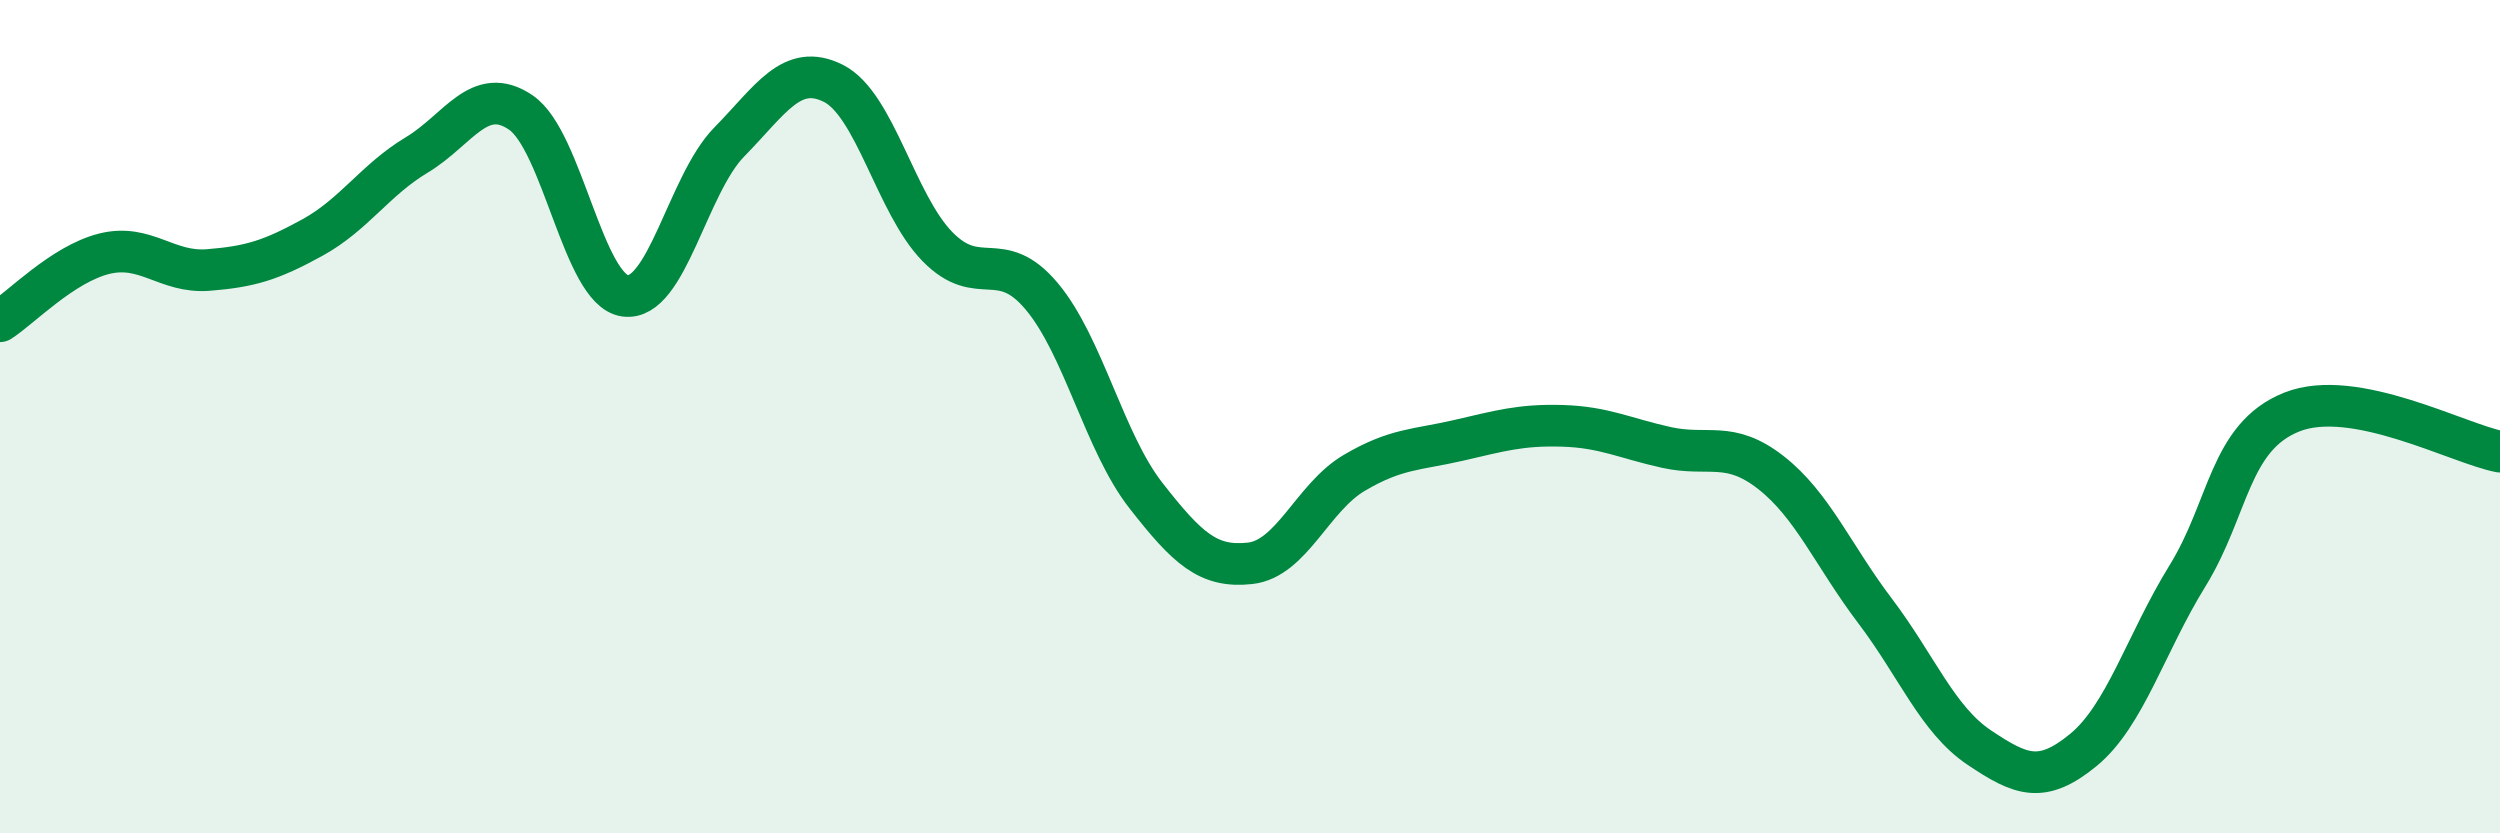 
    <svg width="60" height="20" viewBox="0 0 60 20" xmlns="http://www.w3.org/2000/svg">
      <path
        d="M 0,7.71 C 0.5,7.39 1.5,6.34 2.5,6.09 C 3.5,5.84 4,6.56 5,6.48 C 6,6.4 6.5,6.25 7.5,5.7 C 8.5,5.15 9,4.32 10,3.72 C 11,3.12 11.5,2.02 12.5,2.7 C 13.5,3.38 14,6.96 15,7.1 C 16,7.24 16.5,4.43 17.5,3.41 C 18.5,2.39 19,1.5 20,2 C 21,2.5 21.5,4.9 22.5,5.92 C 23.5,6.94 24,5.92 25,7.11 C 26,8.3 26.5,10.61 27.5,11.89 C 28.5,13.17 29,13.63 30,13.52 C 31,13.41 31.5,11.94 32.5,11.35 C 33.5,10.76 34,10.8 35,10.57 C 36,10.34 36.5,10.19 37.5,10.22 C 38.5,10.25 39,10.52 40,10.74 C 41,10.96 41.5,10.56 42.5,11.34 C 43.5,12.12 44,13.34 45,14.66 C 46,15.98 46.5,17.27 47.5,17.94 C 48.5,18.61 49,18.82 50,18 C 51,17.18 51.5,15.44 52.5,13.82 C 53.5,12.2 53.5,10.49 55,9.89 C 56.5,9.29 59,10.65 60,10.84L60 20L0 20Z"
        fill="#008740"
        opacity="0.1"
        stroke-linecap="round"
        stroke-linejoin="round"
      />
      <path
        d="M 0,7.71 C 0.5,7.39 1.5,6.34 2.5,6.09 C 3.5,5.84 4,6.56 5,6.48 C 6,6.4 6.5,6.25 7.5,5.7 C 8.5,5.15 9,4.32 10,3.72 C 11,3.12 11.5,2.02 12.5,2.7 C 13.5,3.38 14,6.96 15,7.1 C 16,7.24 16.5,4.43 17.5,3.41 C 18.5,2.39 19,1.5 20,2 C 21,2.5 21.5,4.9 22.5,5.92 C 23.5,6.94 24,5.92 25,7.11 C 26,8.3 26.5,10.61 27.5,11.89 C 28.5,13.17 29,13.63 30,13.52 C 31,13.41 31.5,11.94 32.5,11.35 C 33.5,10.76 34,10.8 35,10.57 C 36,10.34 36.5,10.19 37.5,10.22 C 38.5,10.25 39,10.52 40,10.74 C 41,10.96 41.5,10.56 42.5,11.34 C 43.5,12.12 44,13.34 45,14.66 C 46,15.98 46.5,17.27 47.5,17.94 C 48.5,18.61 49,18.82 50,18 C 51,17.18 51.5,15.44 52.5,13.82 C 53.5,12.2 53.5,10.49 55,9.89 C 56.5,9.29 59,10.65 60,10.84"
        stroke="#008740"
        stroke-width="1"
        fill="none"
        stroke-linecap="round"
        stroke-linejoin="round"
      />
    </svg>
  